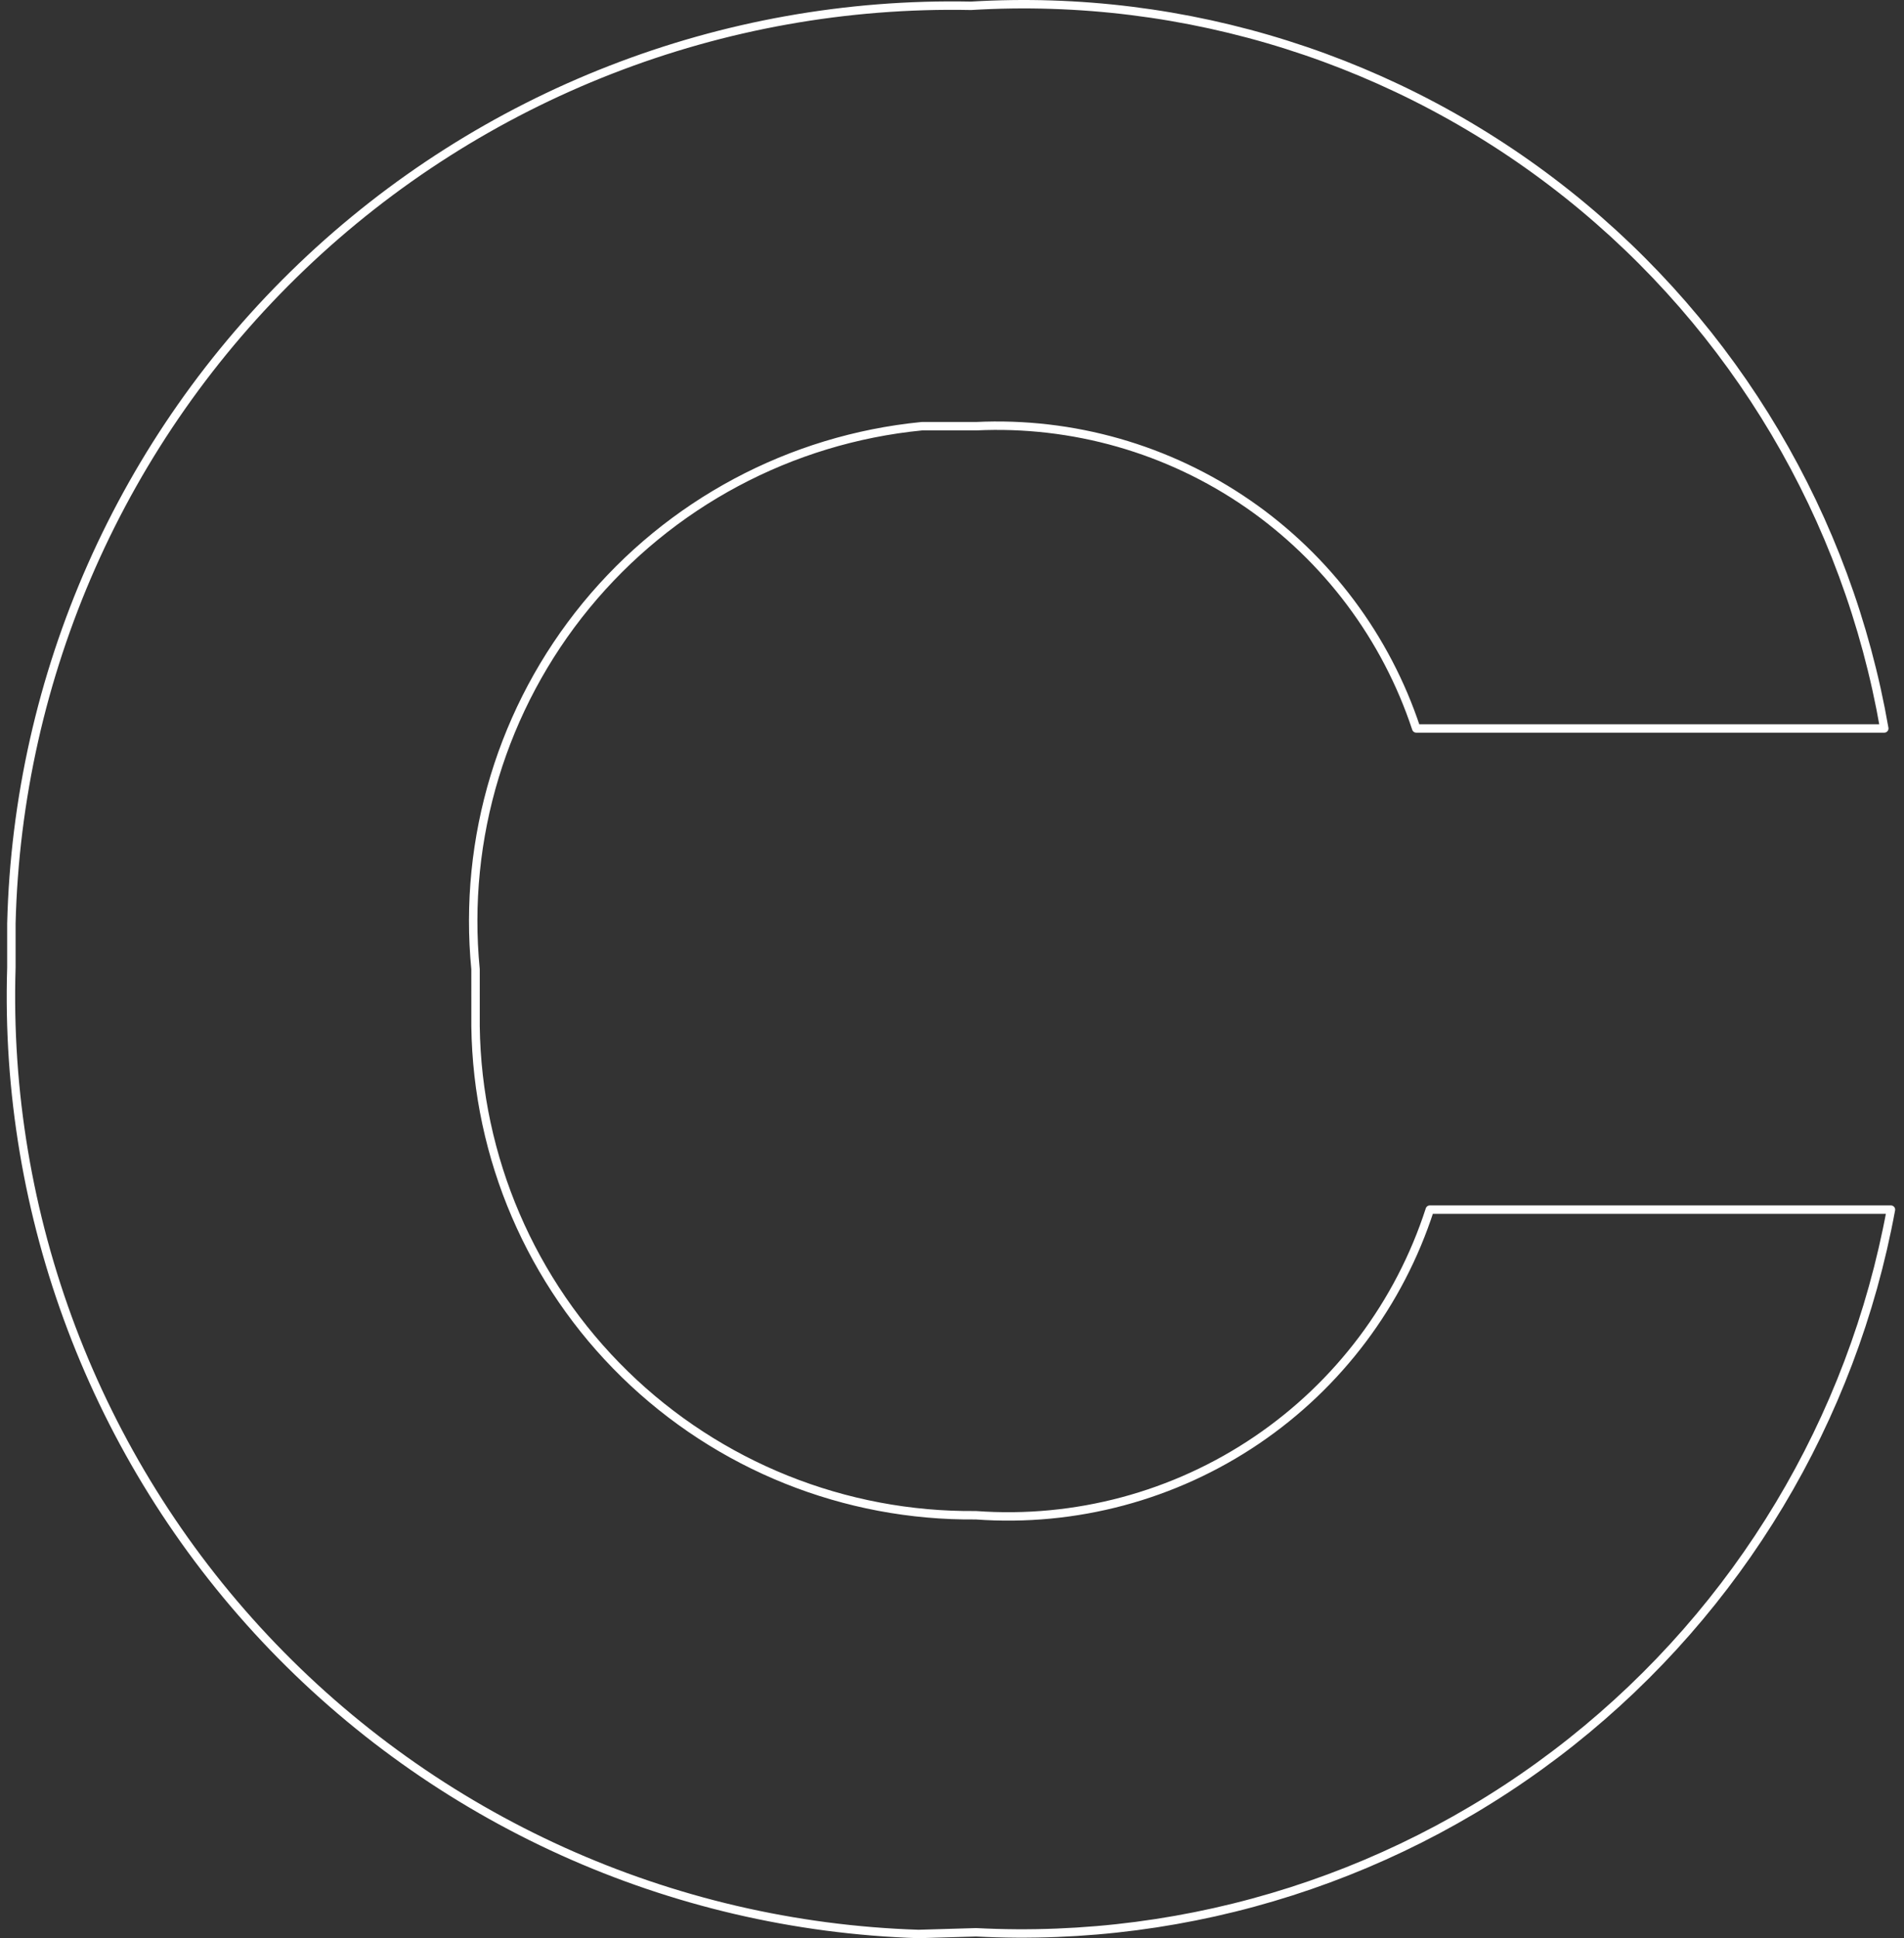 <svg fill="none" height="230" viewBox="0 0 226 230" width="226" xmlns="http://www.w3.org/2000/svg"><rect x="0" y="0" width="226" height="230" fill="#333333" stroke="none"/><path d="m56.446 121.806 0.0.007c.213 15.561 6.586 30.403 17.722 41.274 11.131 10.866 26.113 16.879 41.669 16.723 11.802.863 23.552-2.28 33.347-8.921 9.701-6.576 16.924-16.201 20.529-27.345h54.737c-4.589 24.927-18.052 47.357-37.907 63.132-20.012 15.899-45.14 23.945-70.665 22.625-.013 0-.027-.001-.04 0l-6.798.199c-29.482-.943-57.383-13.55-77.576-35.053-20.196-21.506-31.027-50.15-30.113-79.638l0-.016v-5.202c.734-29.52 13.126-57.548 34.469-77.956 21.344-20.409 49.901-31.536 79.426-30.947.013 0.0.027-0.0.04-.001 25.549-1.535 50.763 6.435 70.789 22.374 19.872 15.817 33.241 38.373 37.584 63.383h-55.555c-3.578-10.807-10.579-20.158-19.949-26.635-9.467-6.543-20.824-9.787-32.318-9.231h-6.4c-.016 0-.033.001-.049.002-15.566 1.533-29.886 9.184-39.813 21.272-9.922 12.081-14.644 27.605-13.13 43.164z" stroke="#fff" stroke-linejoin="round"/></svg>